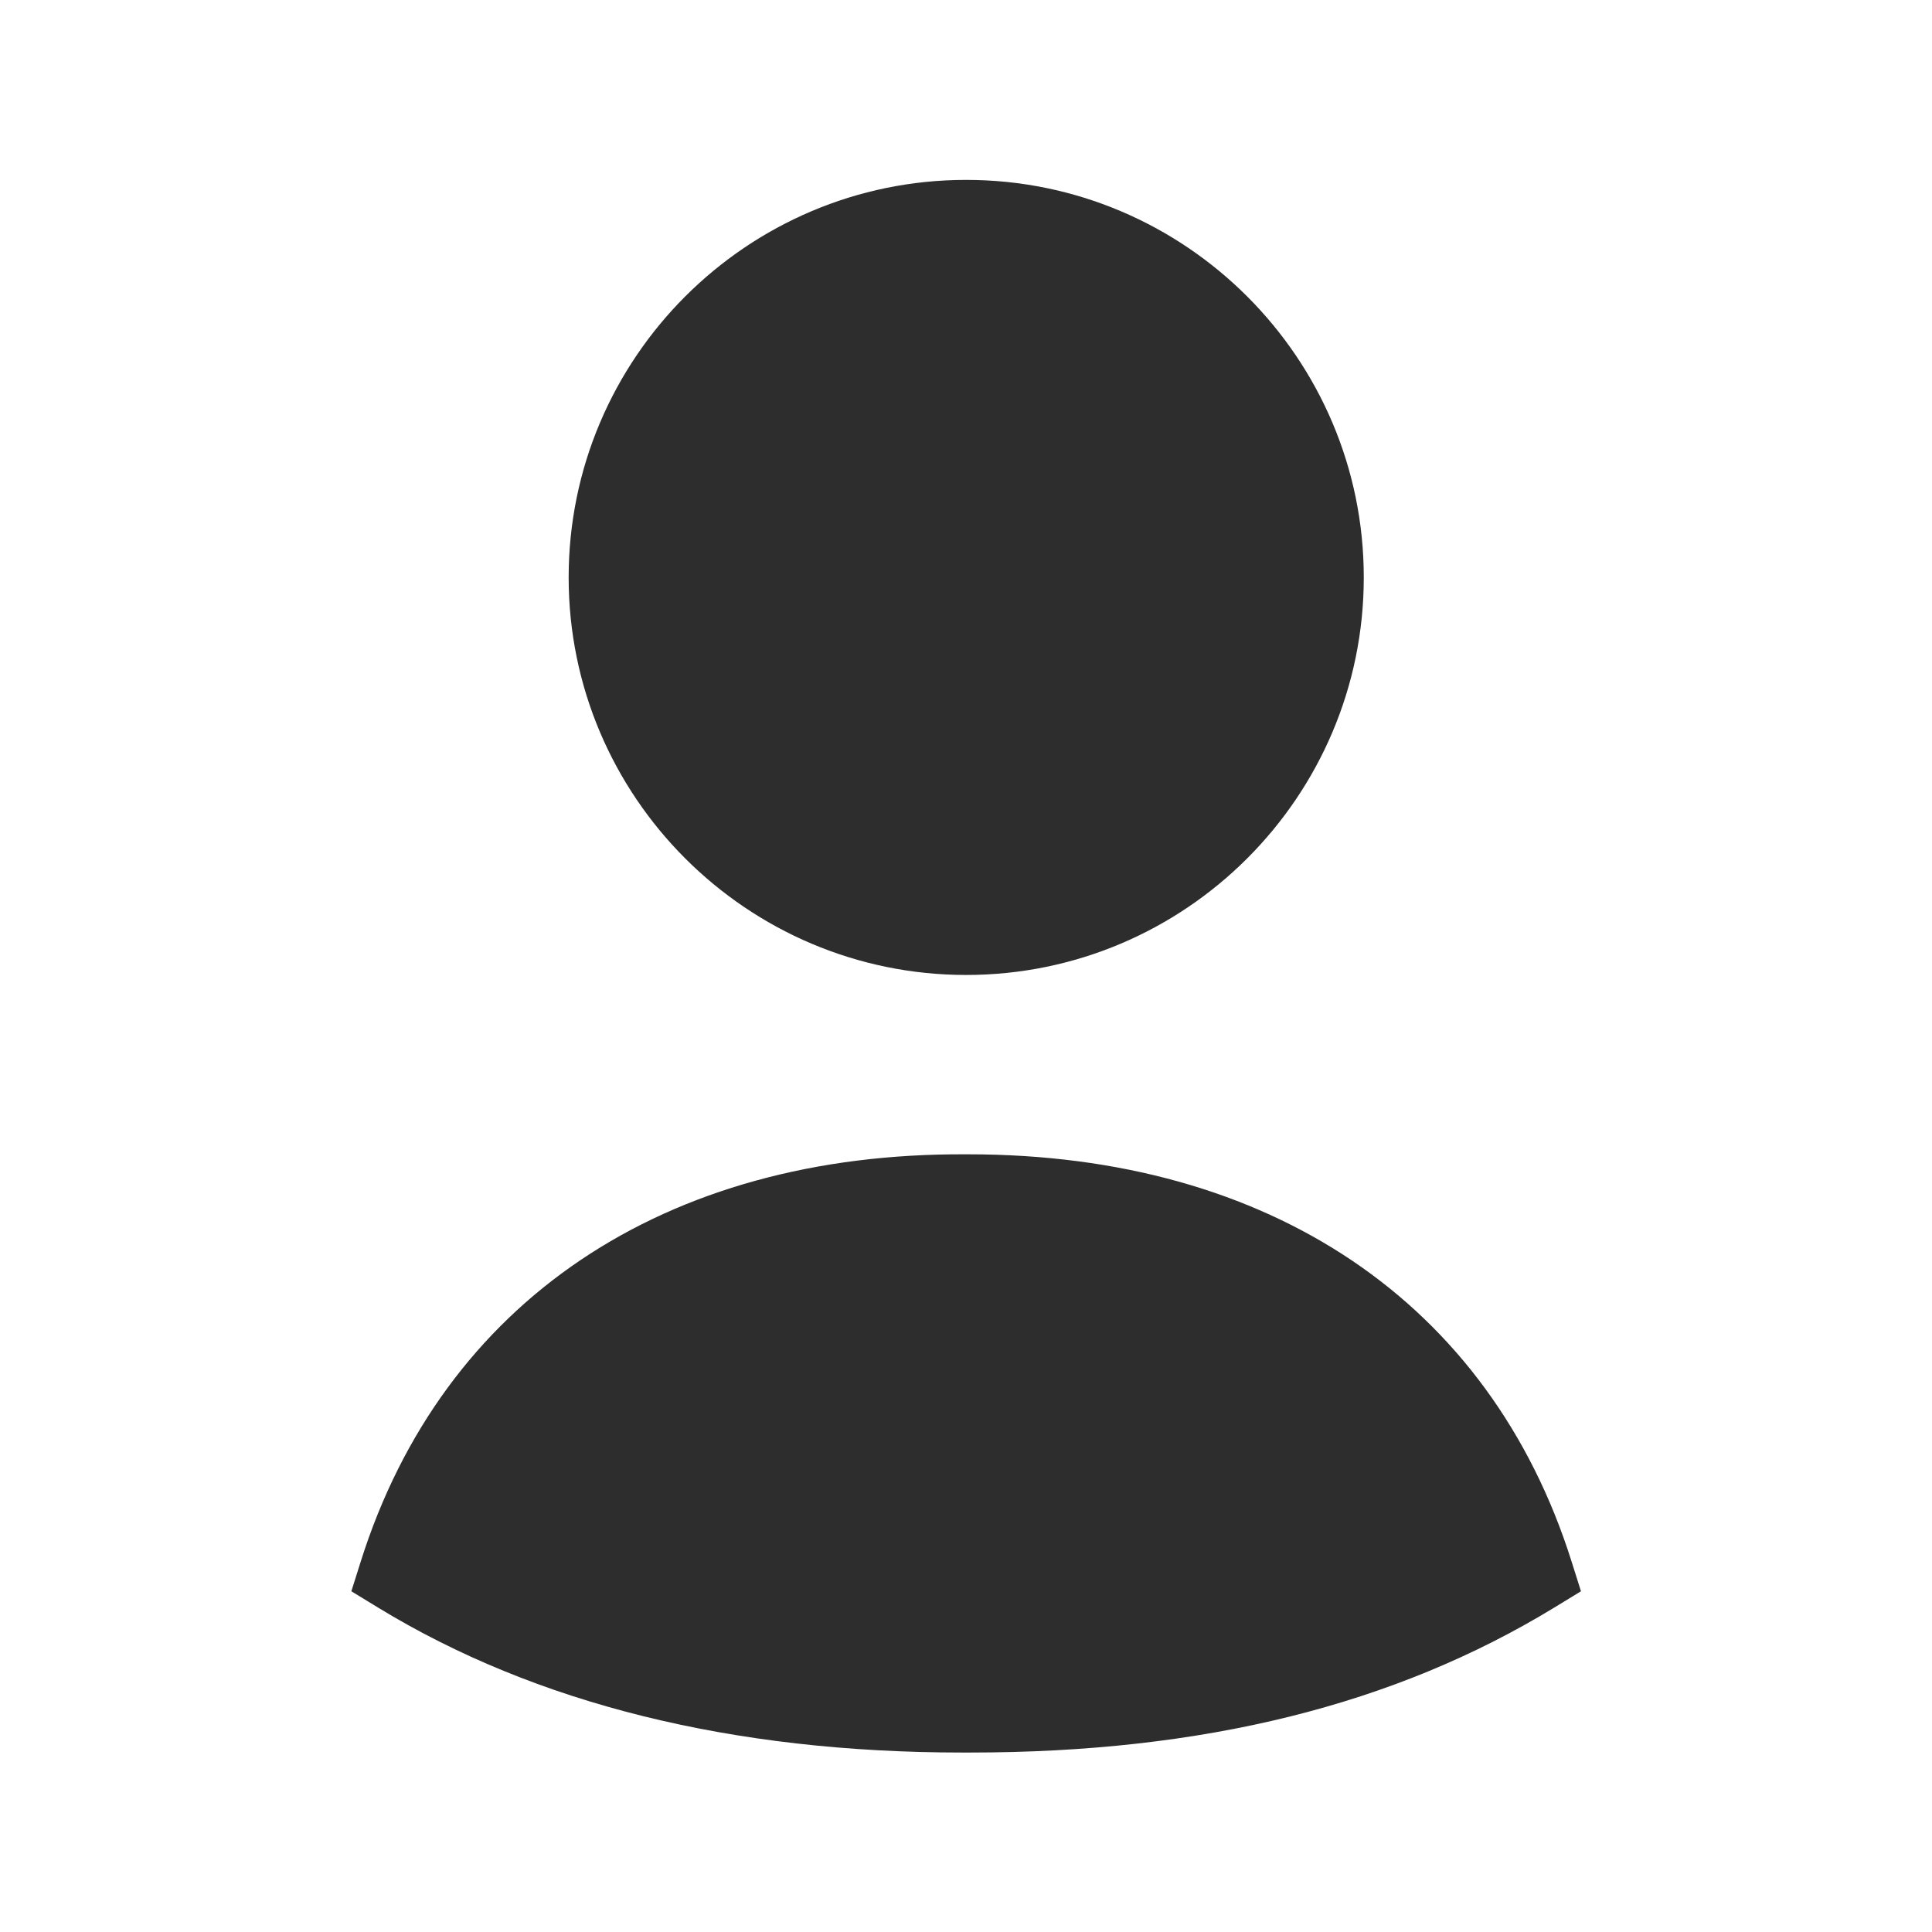 <svg width="36" height="36" viewBox="0 0 36 36" fill="none" xmlns="http://www.w3.org/2000/svg">
<path fill-rule="evenodd" clip-rule="evenodd" d="M29.282 29.09C27.758 24.271 23.663 21.509 18.043 21.509H18.002C12.367 21.478 8.251 24.259 6.724 29.09L6.547 29.651L7.048 29.957C9.985 31.748 13.648 32.656 17.932 32.656C17.98 32.656 18.028 32.656 18.074 32.656C22.418 32.656 25.979 31.772 28.958 29.957L29.459 29.651L29.282 29.09Z" fill="#2D2D2D"/>
<path fill-rule="evenodd" clip-rule="evenodd" d="M18.003 18.167C22.088 18.167 25.412 14.845 25.412 10.76C25.412 6.674 22.088 3.352 18.003 3.352C13.919 3.352 10.596 6.674 10.596 10.76C10.596 14.845 13.919 18.167 18.003 18.167Z" fill="#2D2D2D"/>
</svg>
